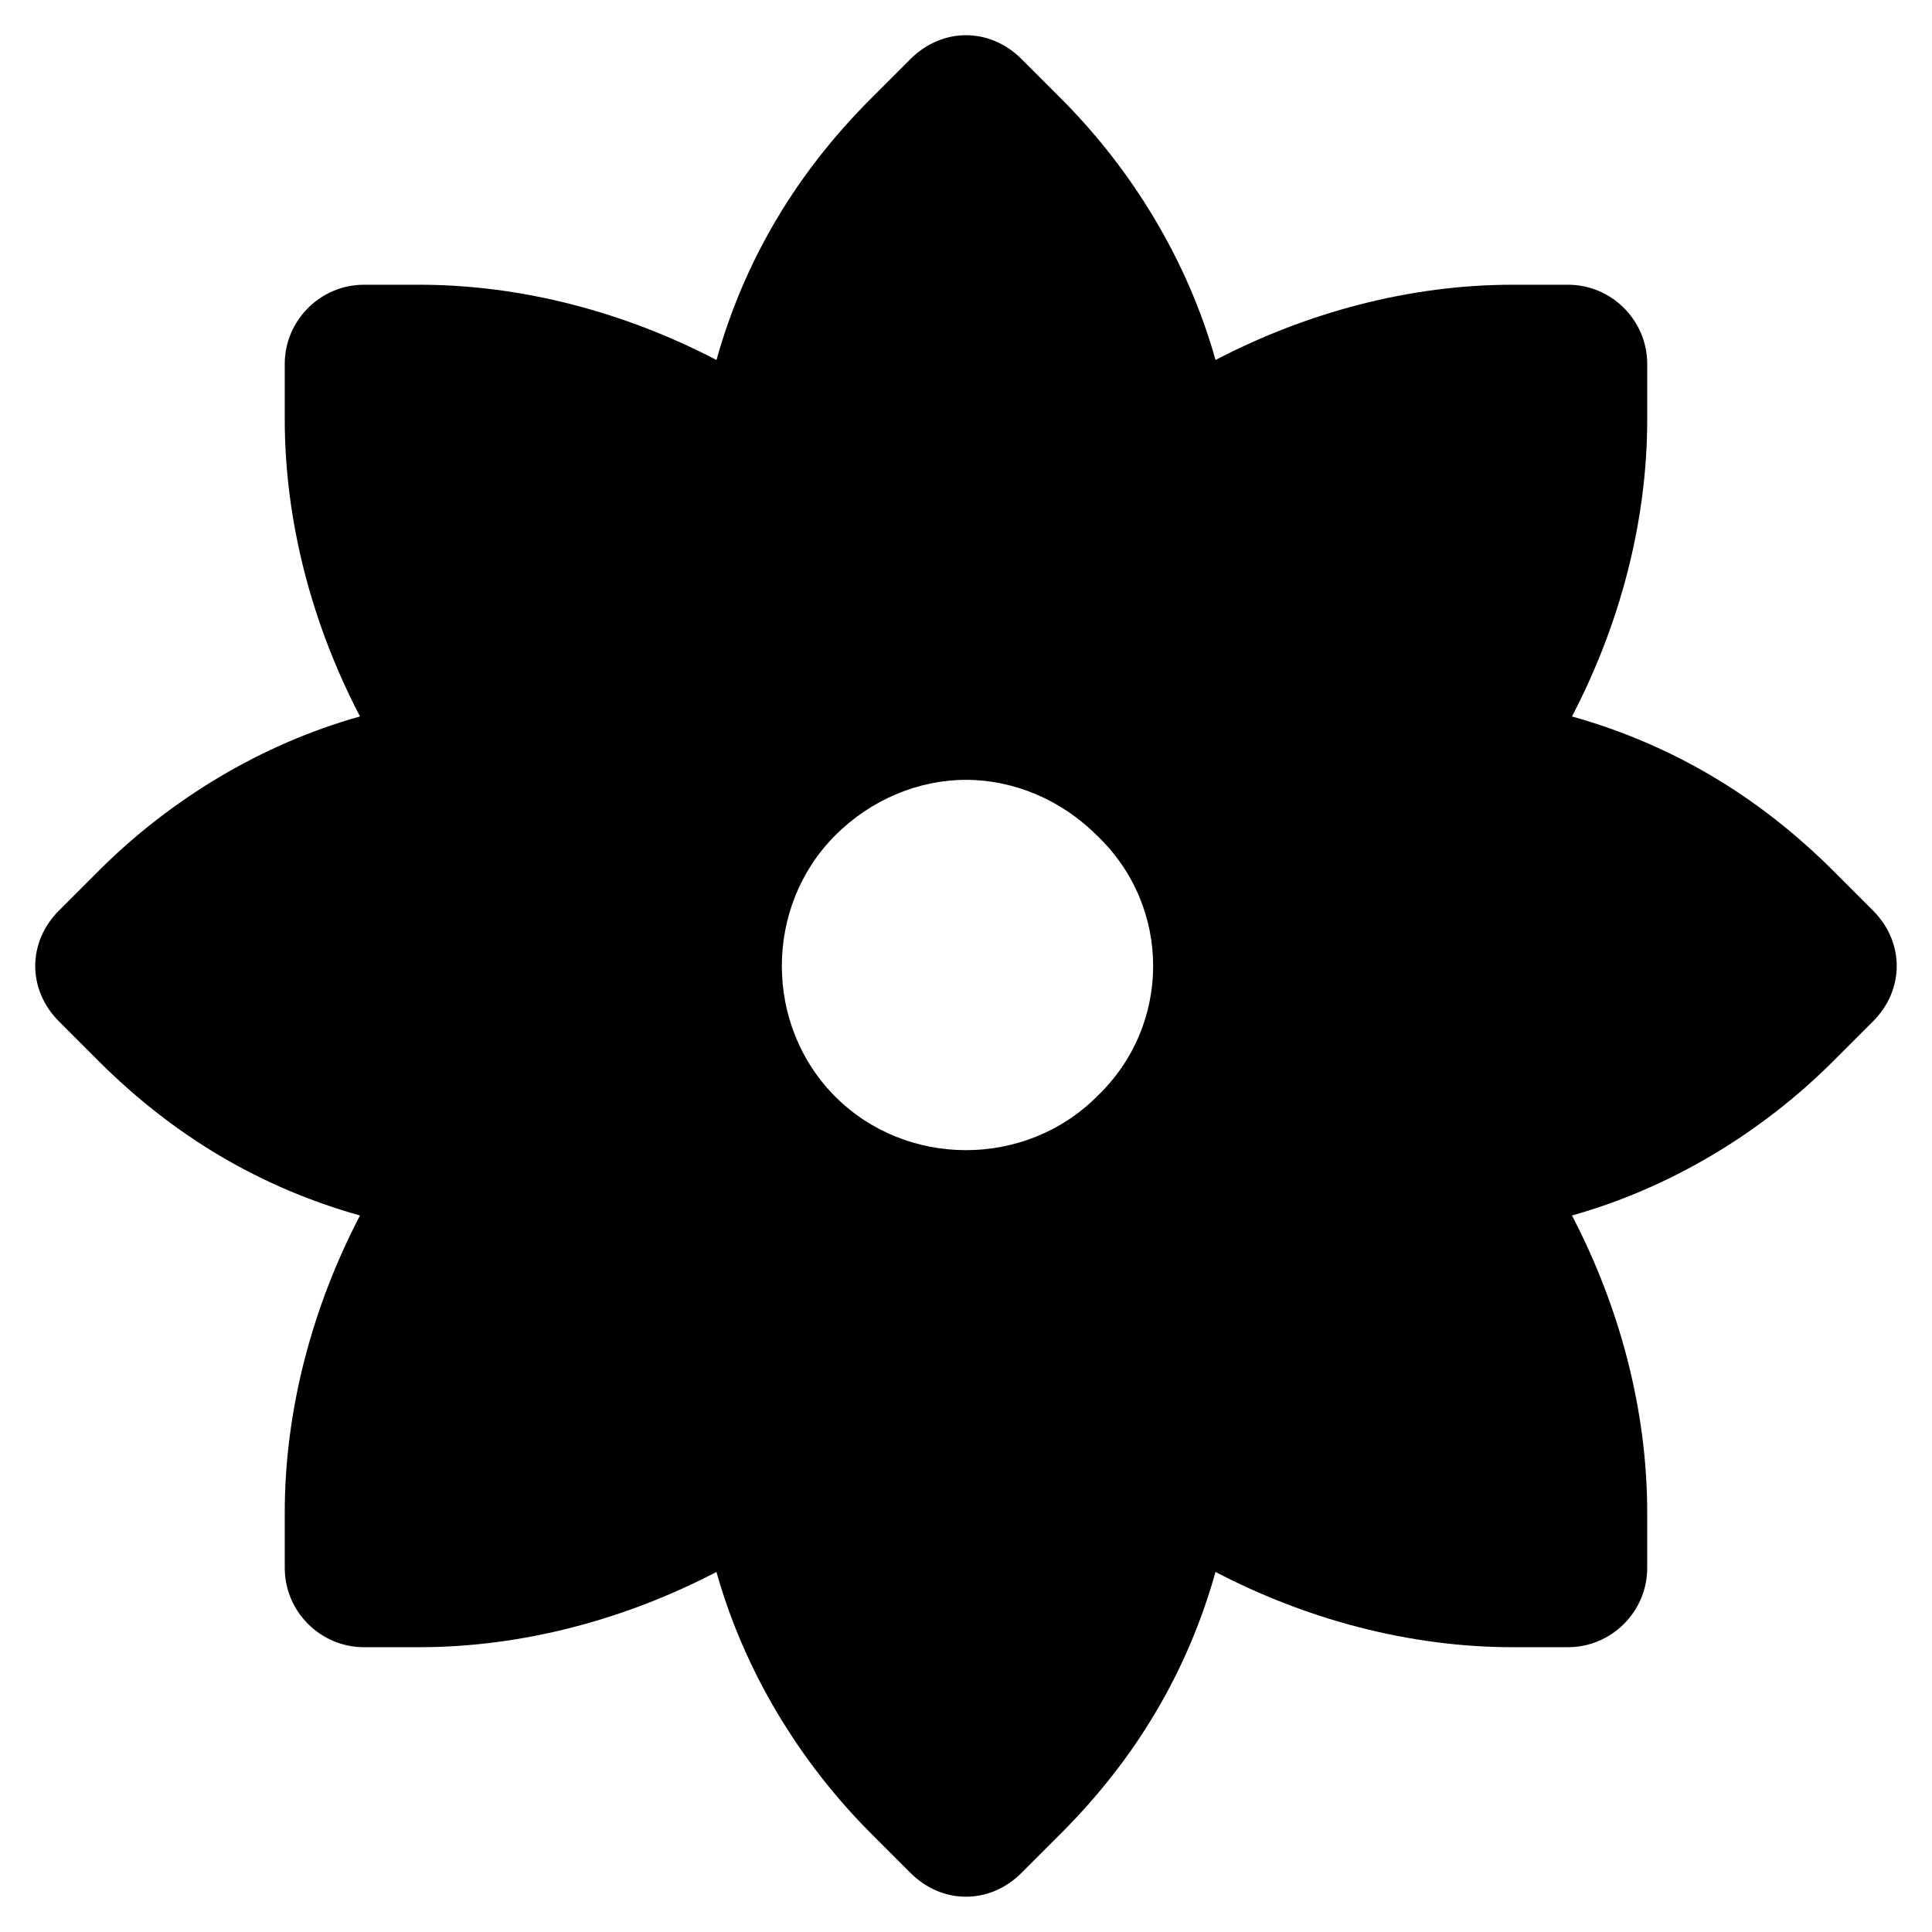 <?xml version="1.0" encoding="UTF-8"?>
<!-- Uploaded to: ICON Repo, www.svgrepo.com, Generator: ICON Repo Mixer Tools -->
<svg fill="#000000" width="800px" height="800px" version="1.1" viewBox="144 144 512 512" xmlns="http://www.w3.org/2000/svg">
 <path d="m640.36 385.3-10.496-10.496c-19.941-19.941-43.035-33.586-69.273-40.934 12.594-24.141 19.941-51.43 19.941-78.719v-14.699c0-11.547-9.445-20.992-20.992-20.992h-14.695c-27.289 0-54.578 7.348-78.719 19.941-7.348-26.238-22.043-50.383-40.934-69.273l-10.496-10.496c-8.398-8.398-20.992-8.398-29.391 0l-10.496 10.496c-19.941 19.941-33.586 43.035-40.934 69.273-24.141-12.594-51.43-19.941-78.719-19.941h-14.699c-11.547 0-20.992 9.445-20.992 20.992v14.695c0 27.289 7.348 54.578 19.941 78.719-26.238 7.348-50.383 22.043-69.273 40.934l-10.496 10.496c-8.398 8.398-8.398 20.992 0 29.391l10.496 10.496c19.941 19.941 43.035 33.586 69.273 40.934-12.594 24.141-19.941 51.43-19.941 78.719v14.695c0 11.547 9.445 20.992 20.992 20.992h14.695c27.289 0 54.578-7.348 78.719-19.941 7.348 26.238 22.043 50.383 40.934 69.273l10.496 10.496c4.199 4.199 9.445 6.297 14.695 6.297 5.246 0 10.496-2.098 14.695-6.297l10.496-10.496c19.941-19.941 33.586-43.035 40.934-69.273 24.141 12.594 51.43 19.941 78.719 19.941h14.695c11.547 0 20.992-9.445 20.992-20.992v-14.695c0-27.289-7.348-54.578-19.941-78.719 26.238-7.348 50.383-22.043 69.273-40.934l10.496-10.496c4.199-4.199 6.297-9.445 6.297-14.695 0.004-5.246-2.098-10.492-6.293-14.691zm-205.72 49.332c-18.895 18.895-50.383 18.895-69.273 0-18.895-18.895-18.895-50.383 0-69.273 9.445-9.445 22.043-14.695 34.637-14.695s25.191 5.246 34.637 14.695c19.941 18.891 19.941 50.379 0 69.273z"/>
</svg>